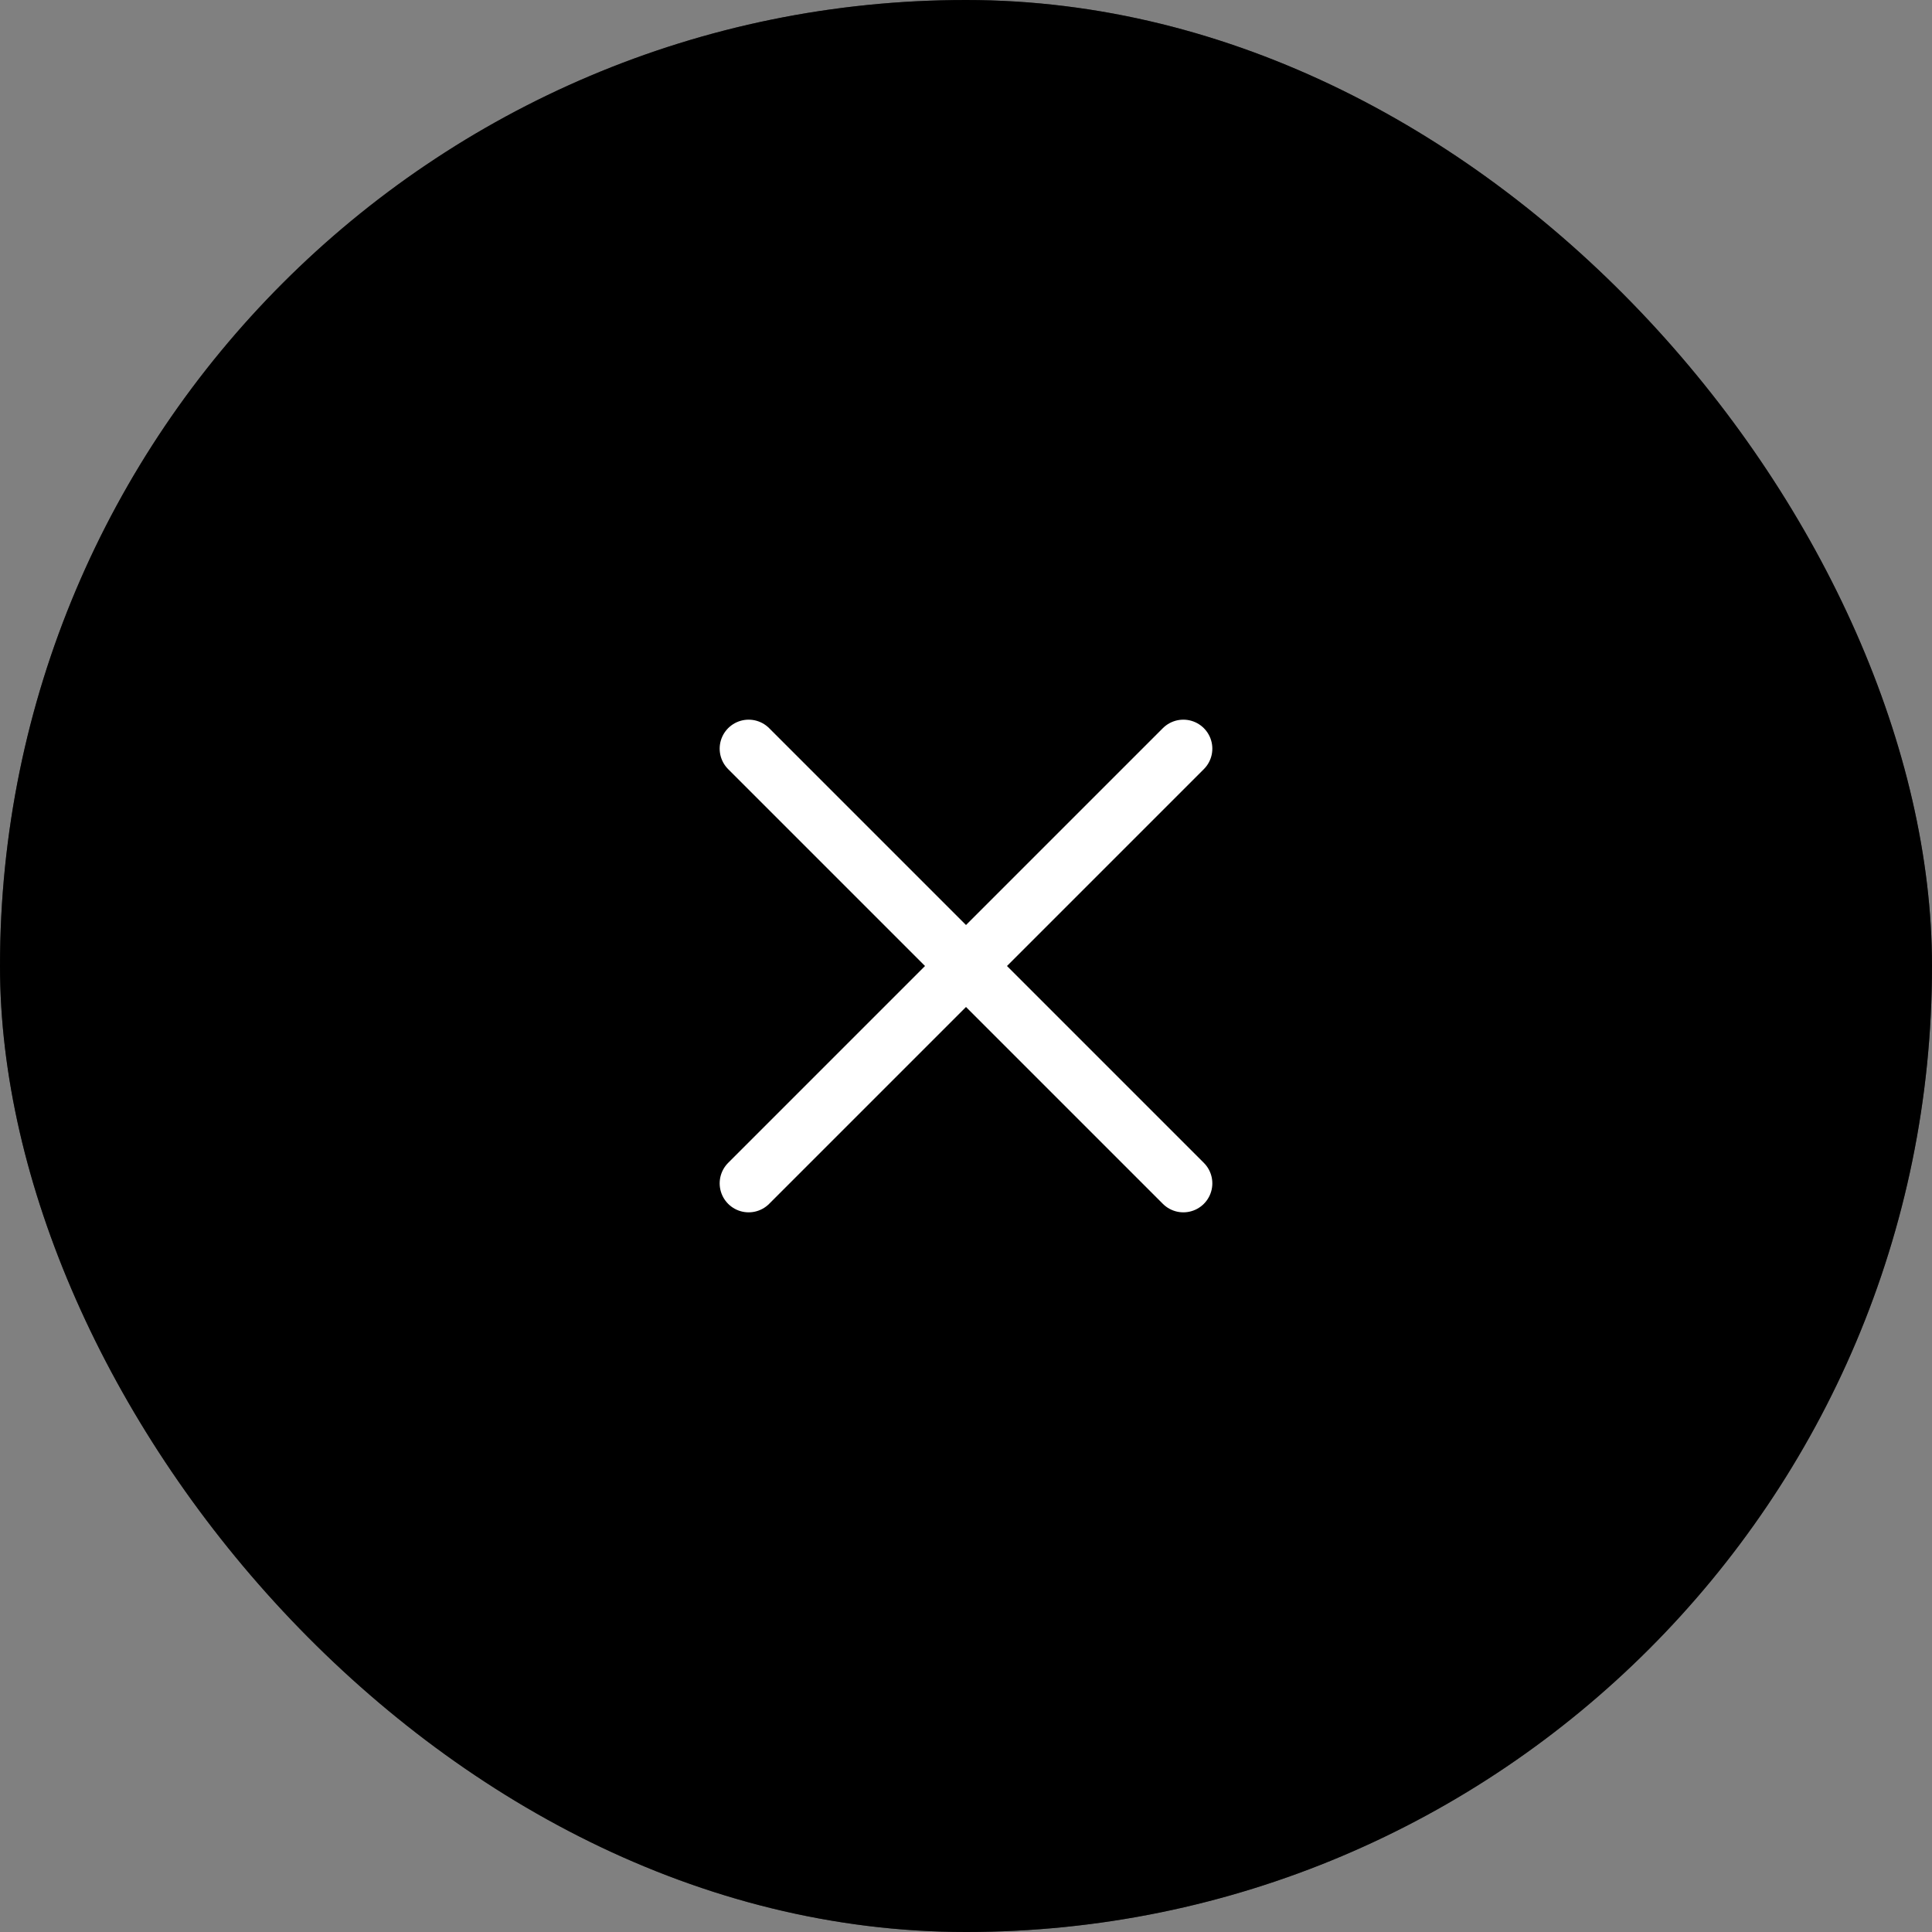 <?xml version="1.0" encoding="UTF-8"?> <svg xmlns="http://www.w3.org/2000/svg" width="50" height="50" viewBox="0 0 50 50" fill="none"><rect x="0" y="0" width="50" height="50" fill="#808080" stroke="none"/><rect width="50" height="50" rx="25" fill="black"></rect><rect width="50" height="50" rx="25" fill="black" fill-opacity="0.5"></rect><path d="M30.625 19.375L19.375 30.625" stroke="white" stroke-width="1.5" stroke-linecap="round" stroke-linejoin="round"></path><path d="M30.625 30.625L19.375 19.375" stroke="white" stroke-width="1.5" stroke-linecap="round" stroke-linejoin="round"></path></svg> 